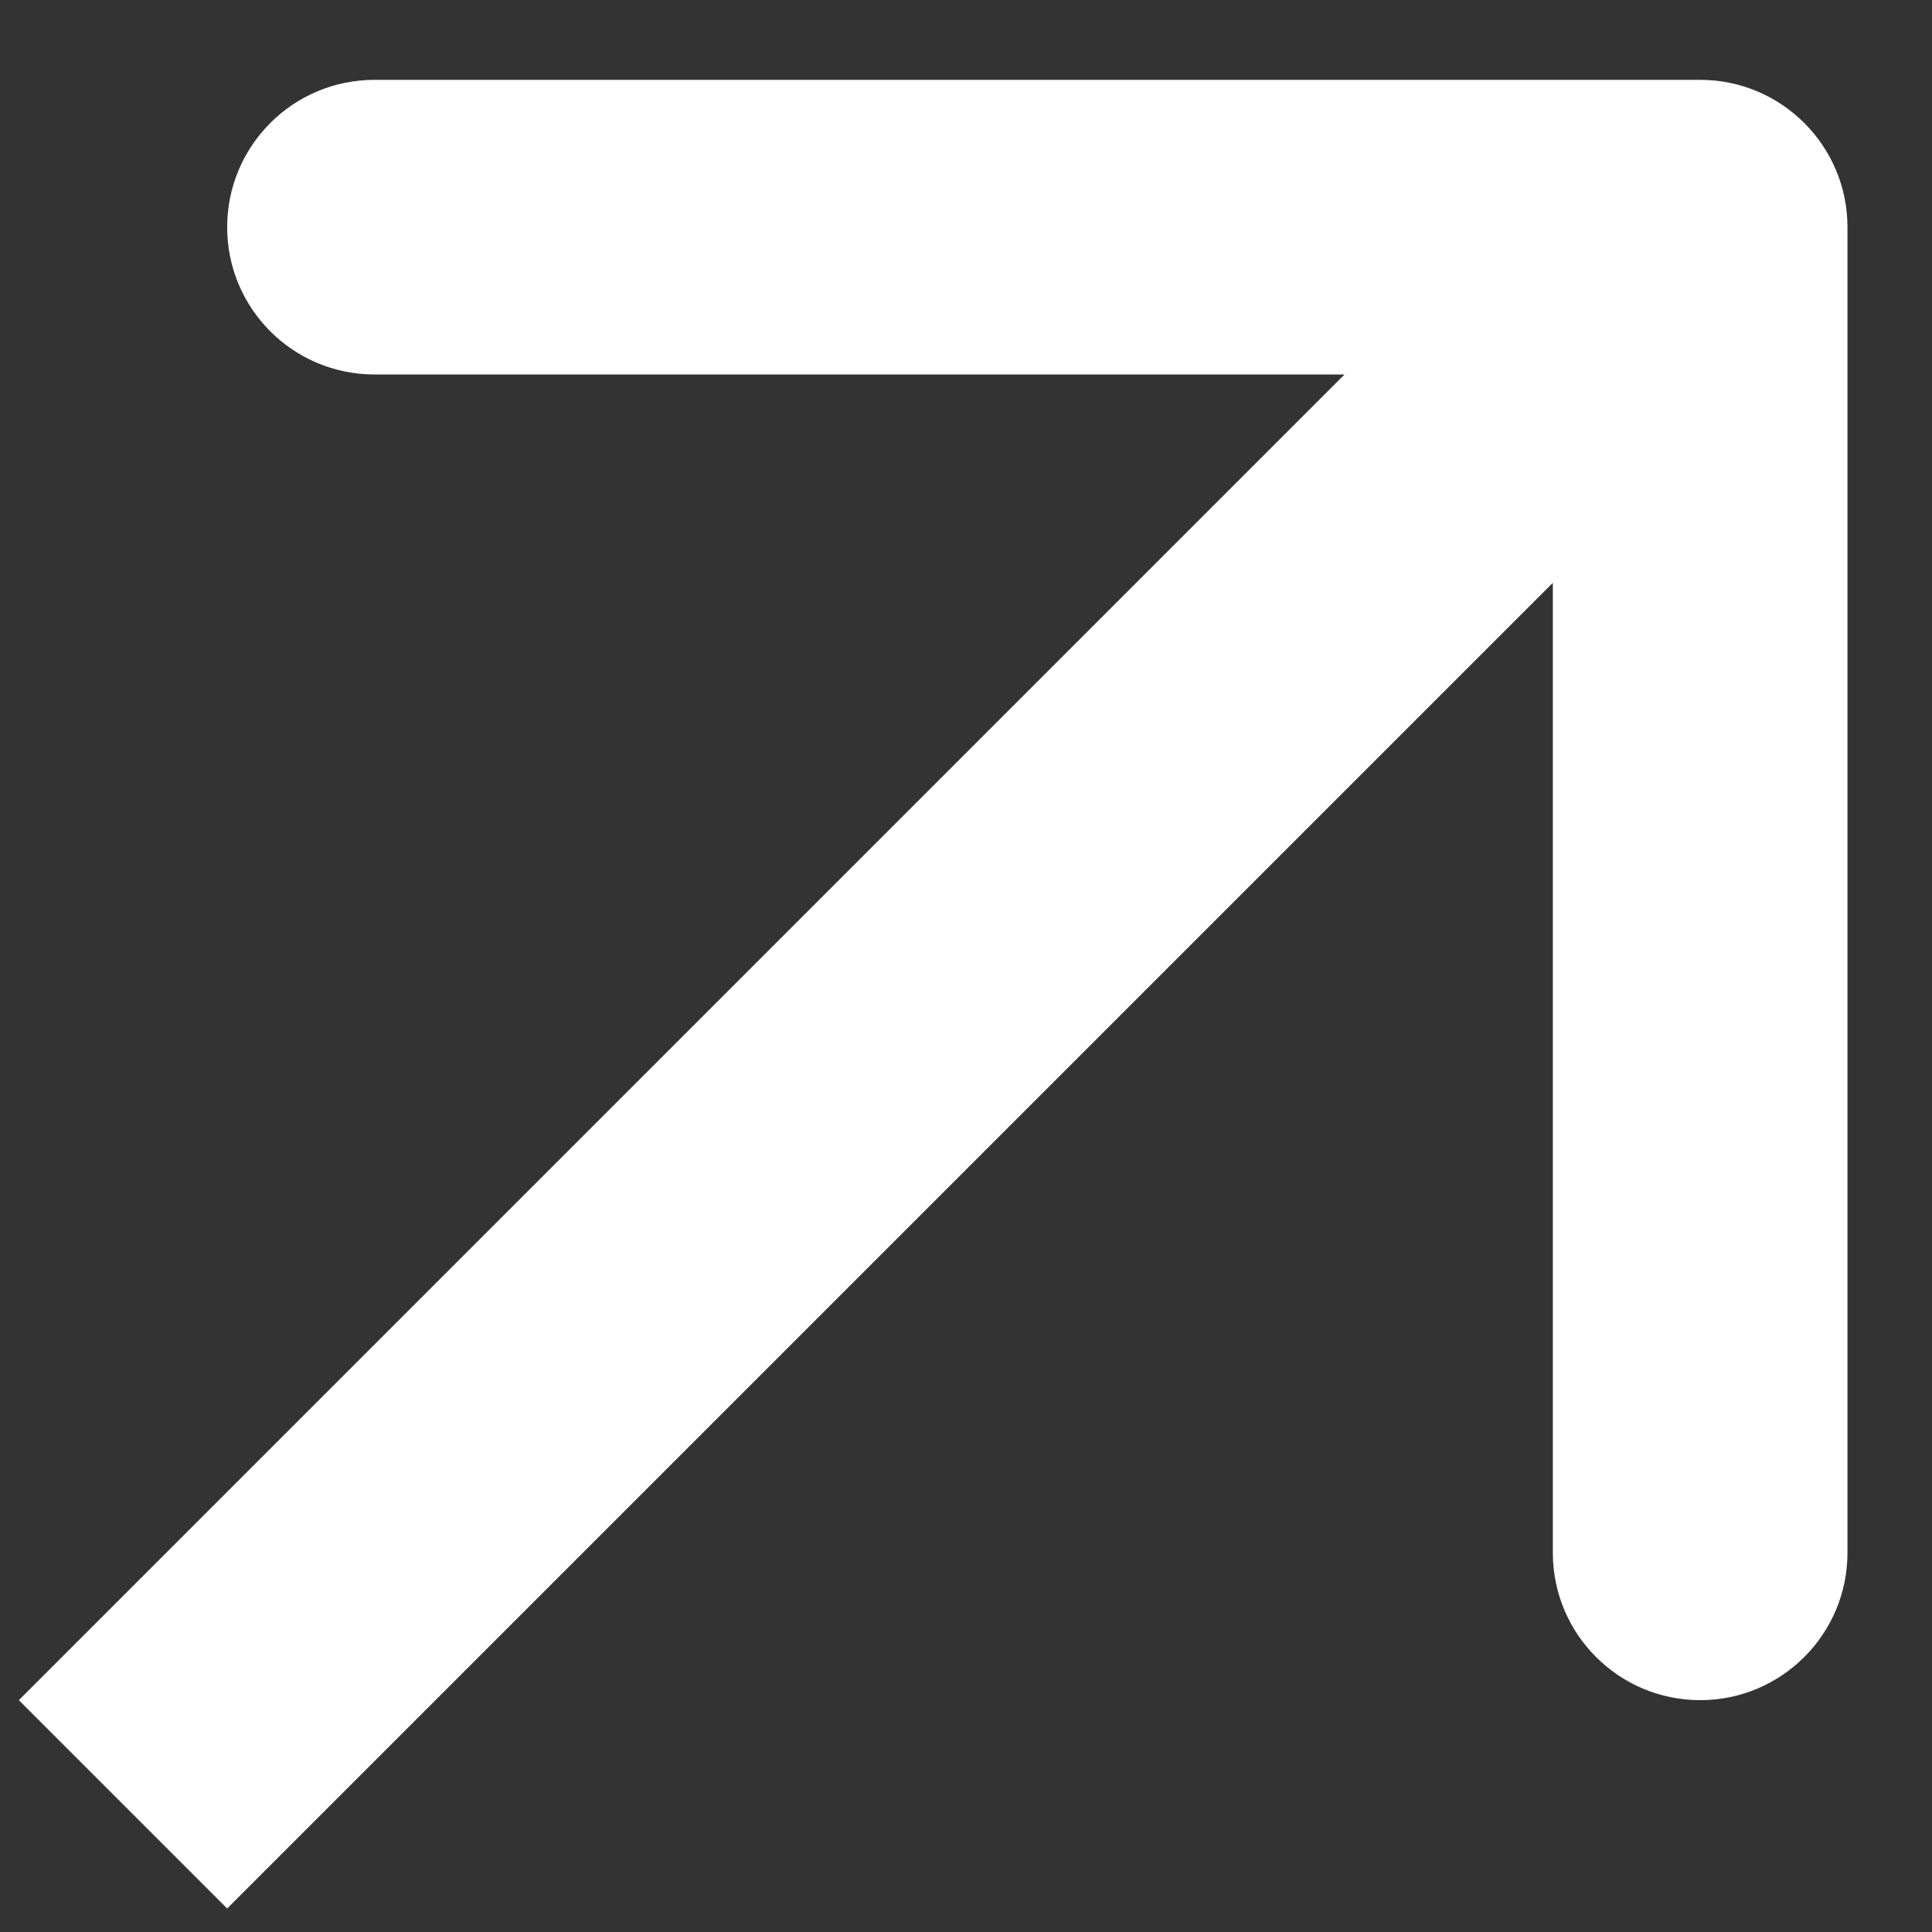 <?xml version="1.0" encoding="UTF-8"?> <svg xmlns="http://www.w3.org/2000/svg" width="12" height="12" viewBox="0 0 12 12" fill="none"><rect x="0" y="0" width="12" height="12" fill="#333333" stroke="none"/><path fill-rule="evenodd" clip-rule="evenodd" d="M2.326 0.496L10.56 0.496C11.065 0.496 11.475 0.906 11.475 1.411L11.475 9.645C11.475 10.15 11.065 10.56 10.56 10.56C10.055 10.56 9.645 10.15 9.645 9.645L9.645 3.62L1.411 11.854L0.117 10.56L8.351 2.326L2.326 2.326C1.82 2.326 1.411 1.916 1.411 1.411C1.411 0.906 1.82 0.496 2.326 0.496Z" fill="white"></path></svg> 